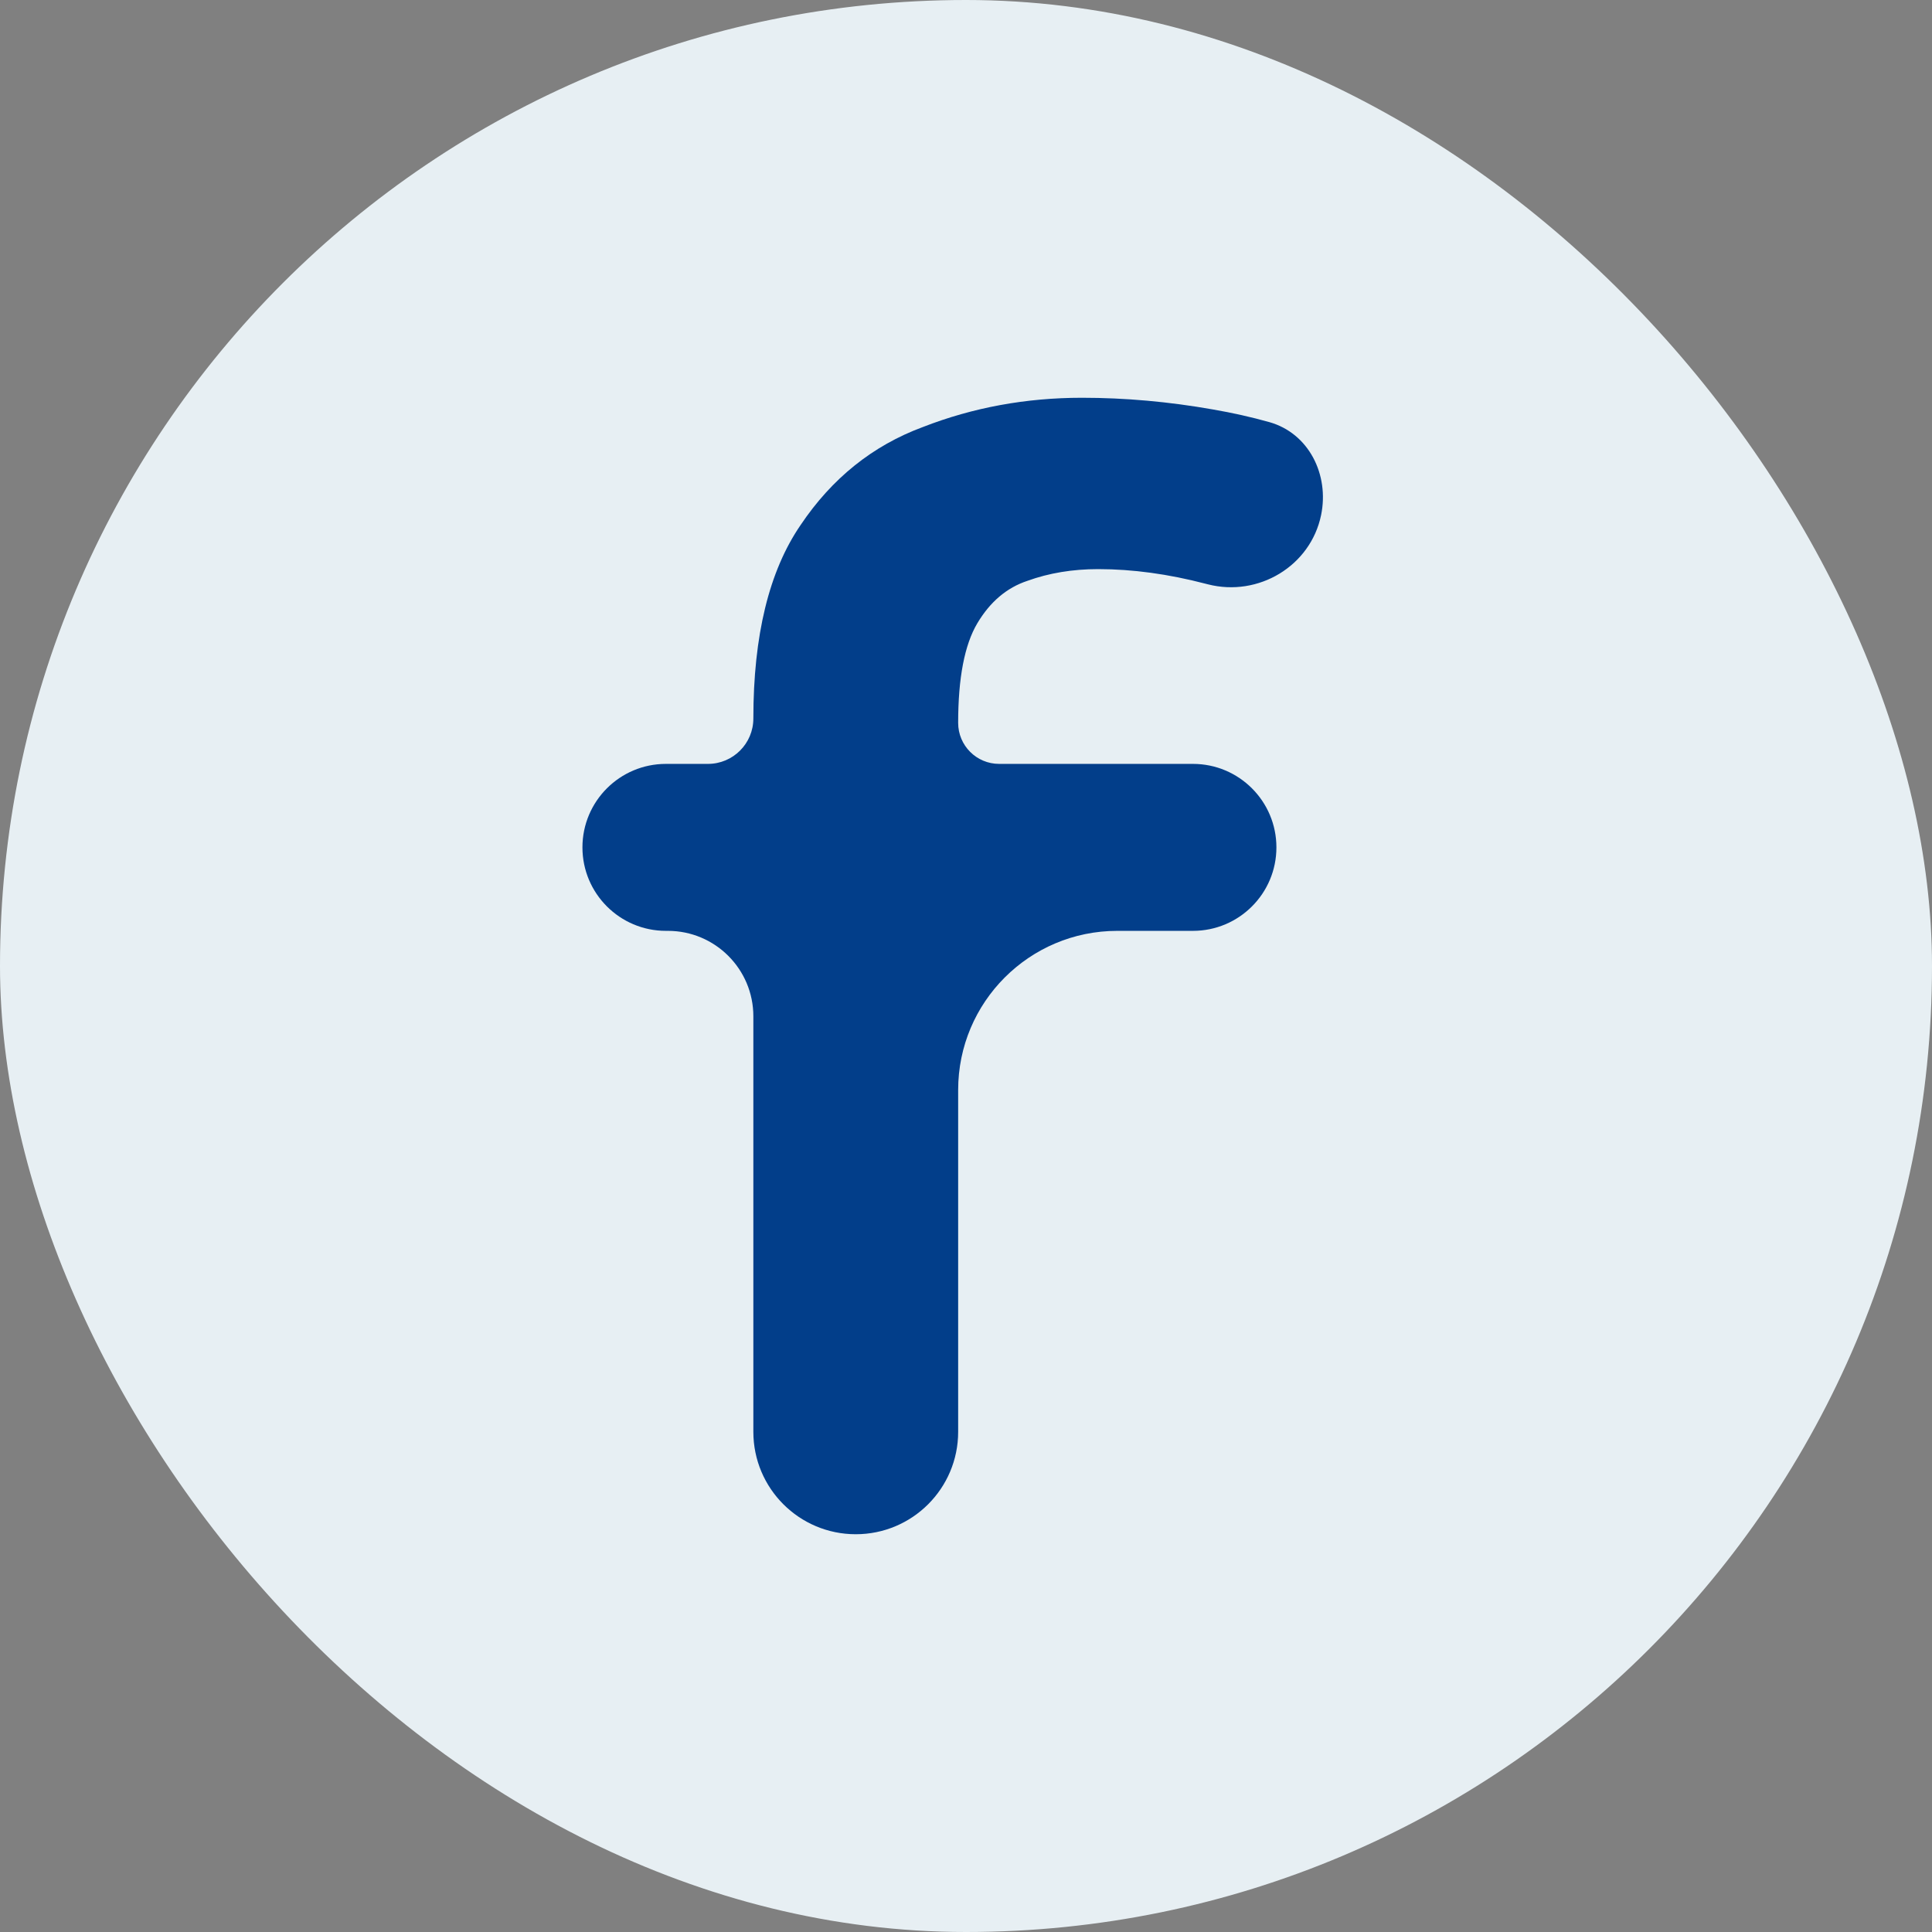 <svg width="136" height="136" viewBox="0 0 136 136" fill="none" xmlns="http://www.w3.org/2000/svg">
<rect x="0" y="0" width="136" height="136" fill="#808080" stroke="none"/>
<rect width="136" height="136" rx="68" fill="#E7EFF3"/>
<path d="M60.24 108C56.259 108 53.031 104.773 53.031 100.792V71.541C53.031 68.219 50.338 65.526 47.016 65.526H46.876C43.631 65.526 41 62.895 41 59.65C41 56.404 43.631 53.773 46.876 53.773H49.835C51.6 53.773 53.031 52.342 53.031 50.577C53.031 44.735 54.138 40.199 56.35 36.969C58.563 33.67 61.432 31.368 64.959 30.062C68.485 28.687 72.219 28 76.16 28C79.203 28 82.28 28.275 85.391 28.825C86.766 29.062 88.083 29.358 89.342 29.711C92.136 30.495 93.584 33.418 92.996 36.26C92.255 39.849 88.582 42.041 85.031 41.133C84.979 41.12 84.926 41.106 84.873 41.093C82.245 40.406 79.722 40.062 77.301 40.062C75.504 40.062 73.844 40.337 72.323 40.887C70.871 41.368 69.695 42.364 68.796 43.876C67.898 45.388 67.448 47.725 67.448 50.887C67.448 52.481 68.74 53.773 70.335 53.773H83.975C87.22 53.773 89.851 56.404 89.851 59.65C89.851 62.895 87.22 65.526 83.975 65.526H78.65C72.463 65.526 67.448 70.541 67.448 76.727V100.792C67.448 104.773 64.221 108 60.24 108Z" fill="#023E8A"/>
</svg>
